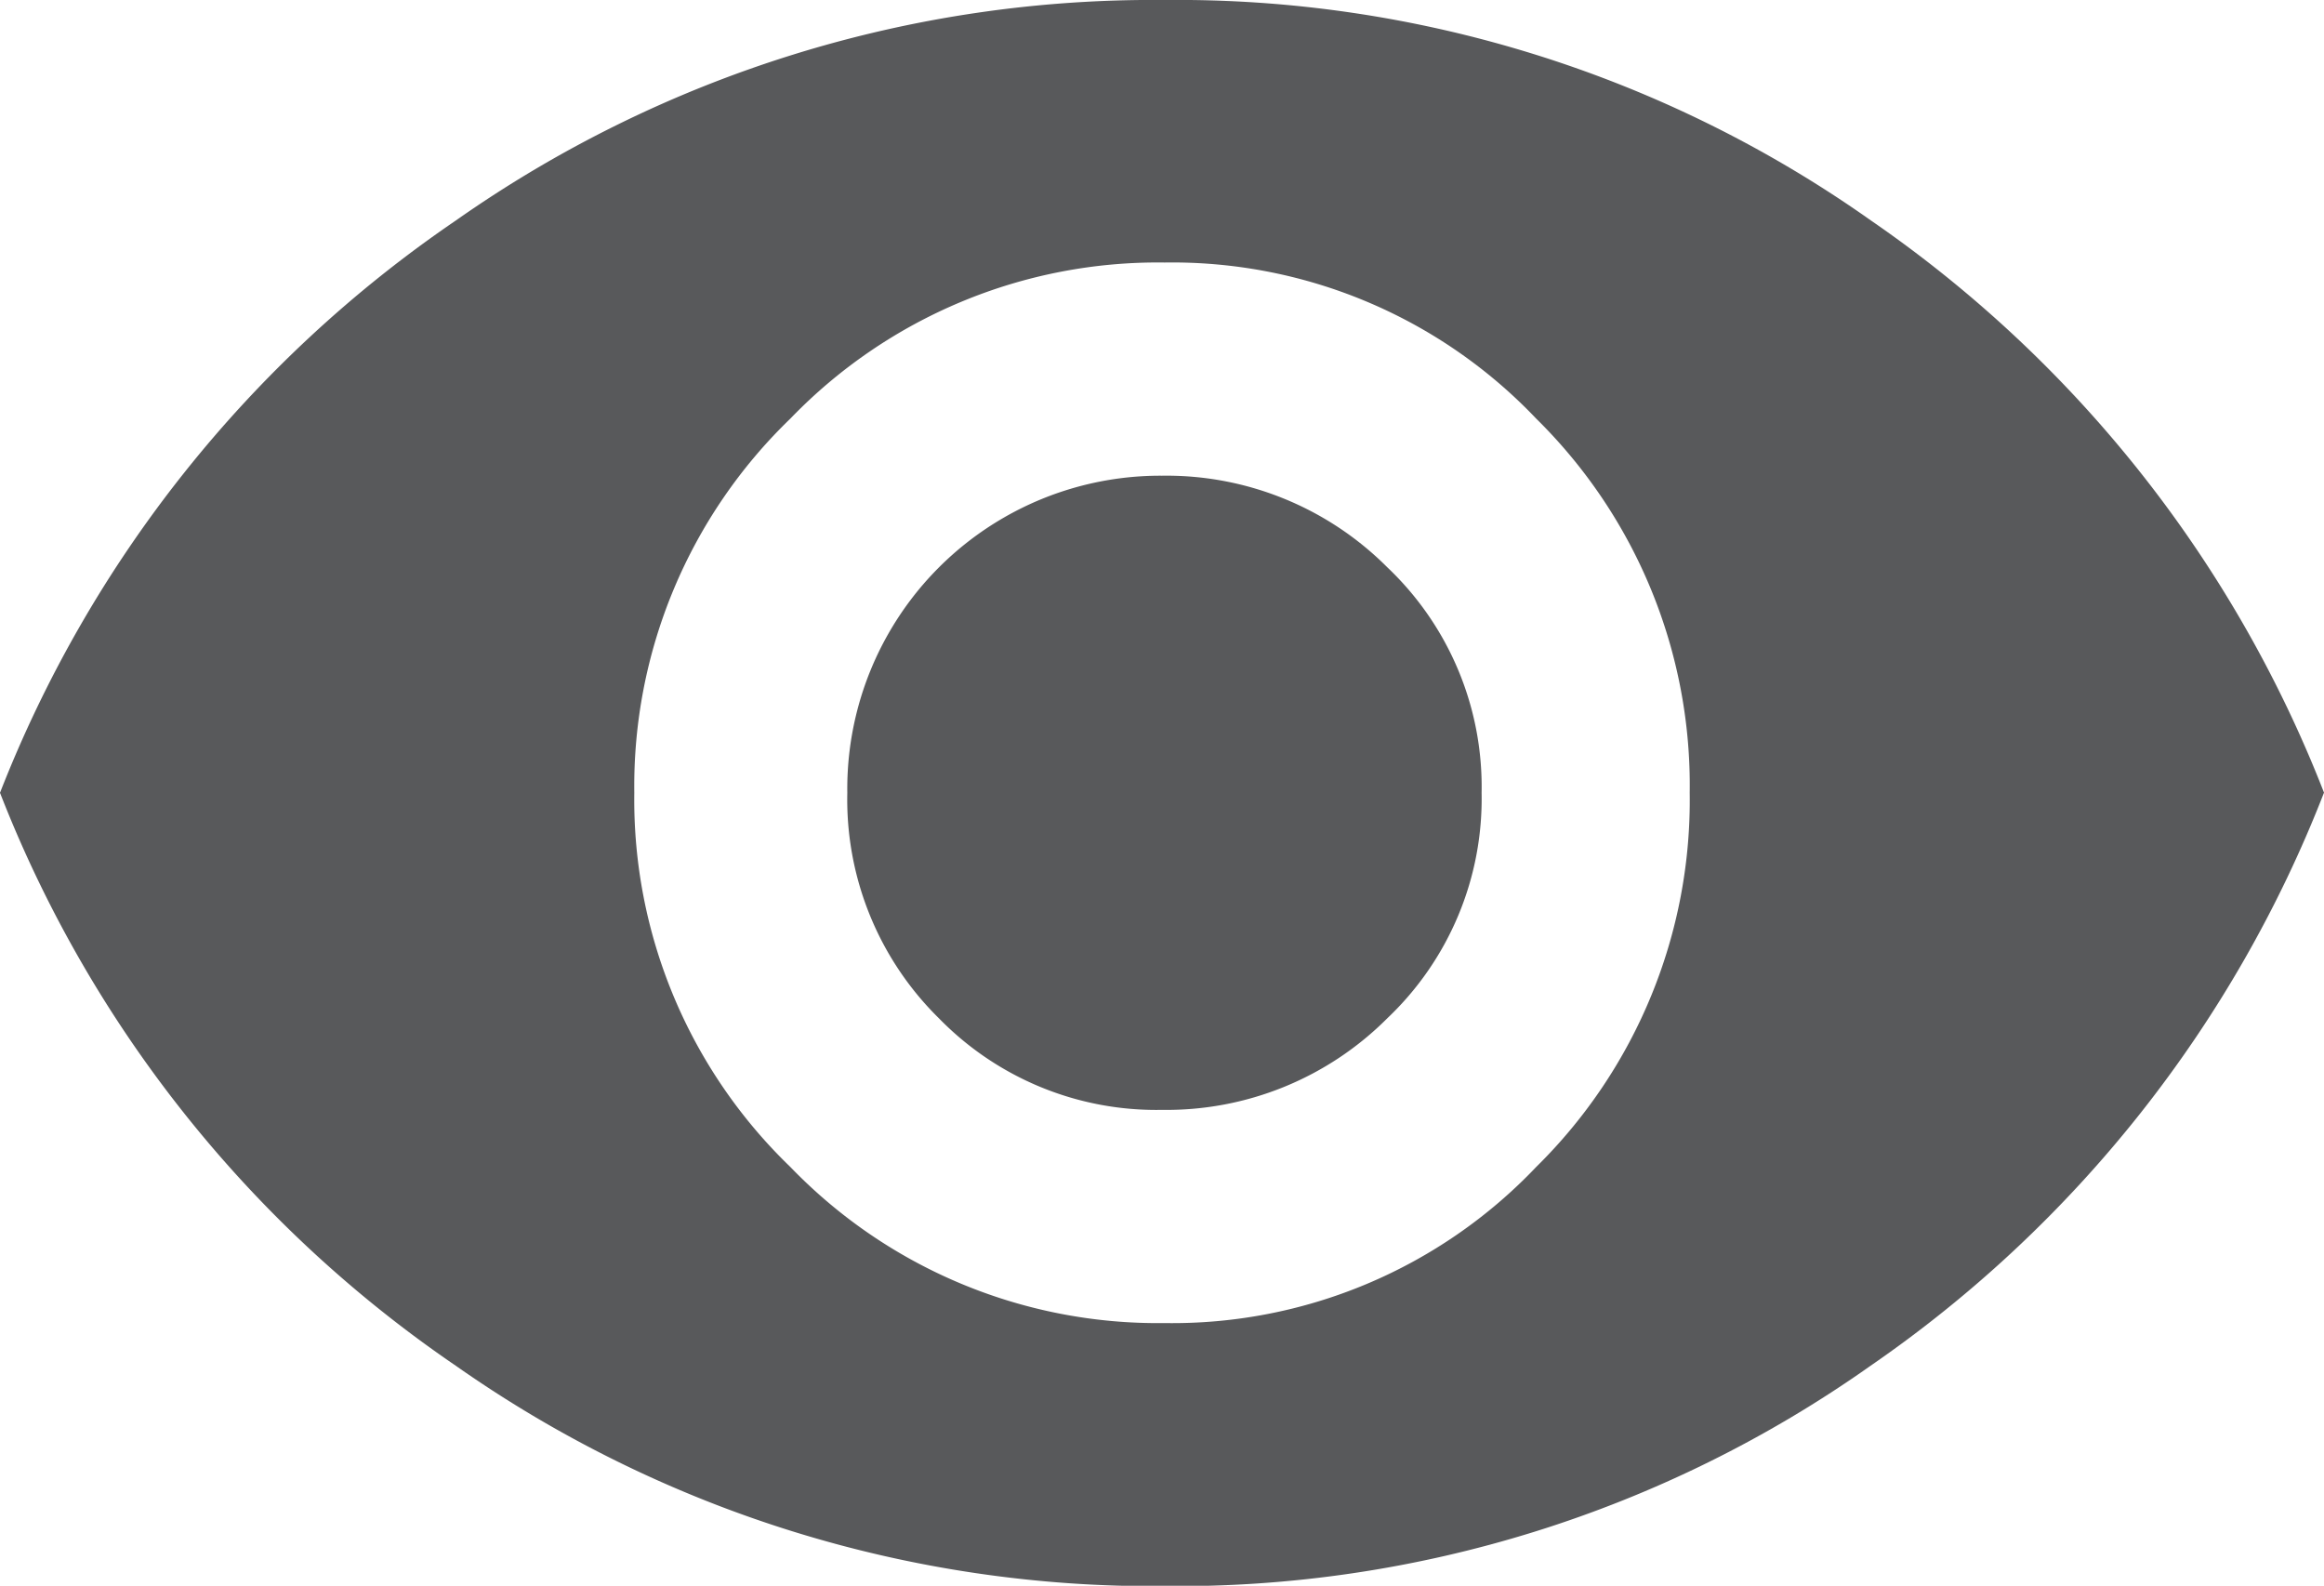 <svg xmlns="http://www.w3.org/2000/svg" width="13.714" height="9.357" viewBox="0 0 13.714 9.357">
  <path id="eye" d="M6.872,2.441a7.092,7.092,0,0,1,4.167,1.3,7.326,7.326,0,0,1,2.675,3.377A7.332,7.332,0,0,1,11.038,10.5a7.09,7.09,0,0,1-4.167,1.3A7.158,7.158,0,0,1,2.69,10.5,7.3,7.3,0,0,1,0,7.119,7.3,7.3,0,0,1,2.69,3.742,7.156,7.156,0,0,1,6.872,2.441Zm0,7.807a2.963,2.963,0,0,0,2.193-.921,3.036,3.036,0,0,0,.906-2.208,3.036,3.036,0,0,0-.906-2.208,2.963,2.963,0,0,0-2.193-.921,3.011,3.011,0,0,0-2.208.921,3.013,3.013,0,0,0-.921,2.208,3.009,3.009,0,0,0,.921,2.208A3.012,3.012,0,0,0,6.872,10.248Zm-.015-5a1.84,1.84,0,0,1,1.33.541,1.784,1.784,0,0,1,.556,1.33,1.784,1.784,0,0,1-.556,1.33,1.84,1.84,0,0,1-1.33.541A1.791,1.791,0,0,1,5.541,8.45,1.81,1.81,0,0,1,5,7.119,1.847,1.847,0,0,1,6.857,5.248Z" transform="translate(0 -2.441)" fill="#58595b"/>
</svg>
